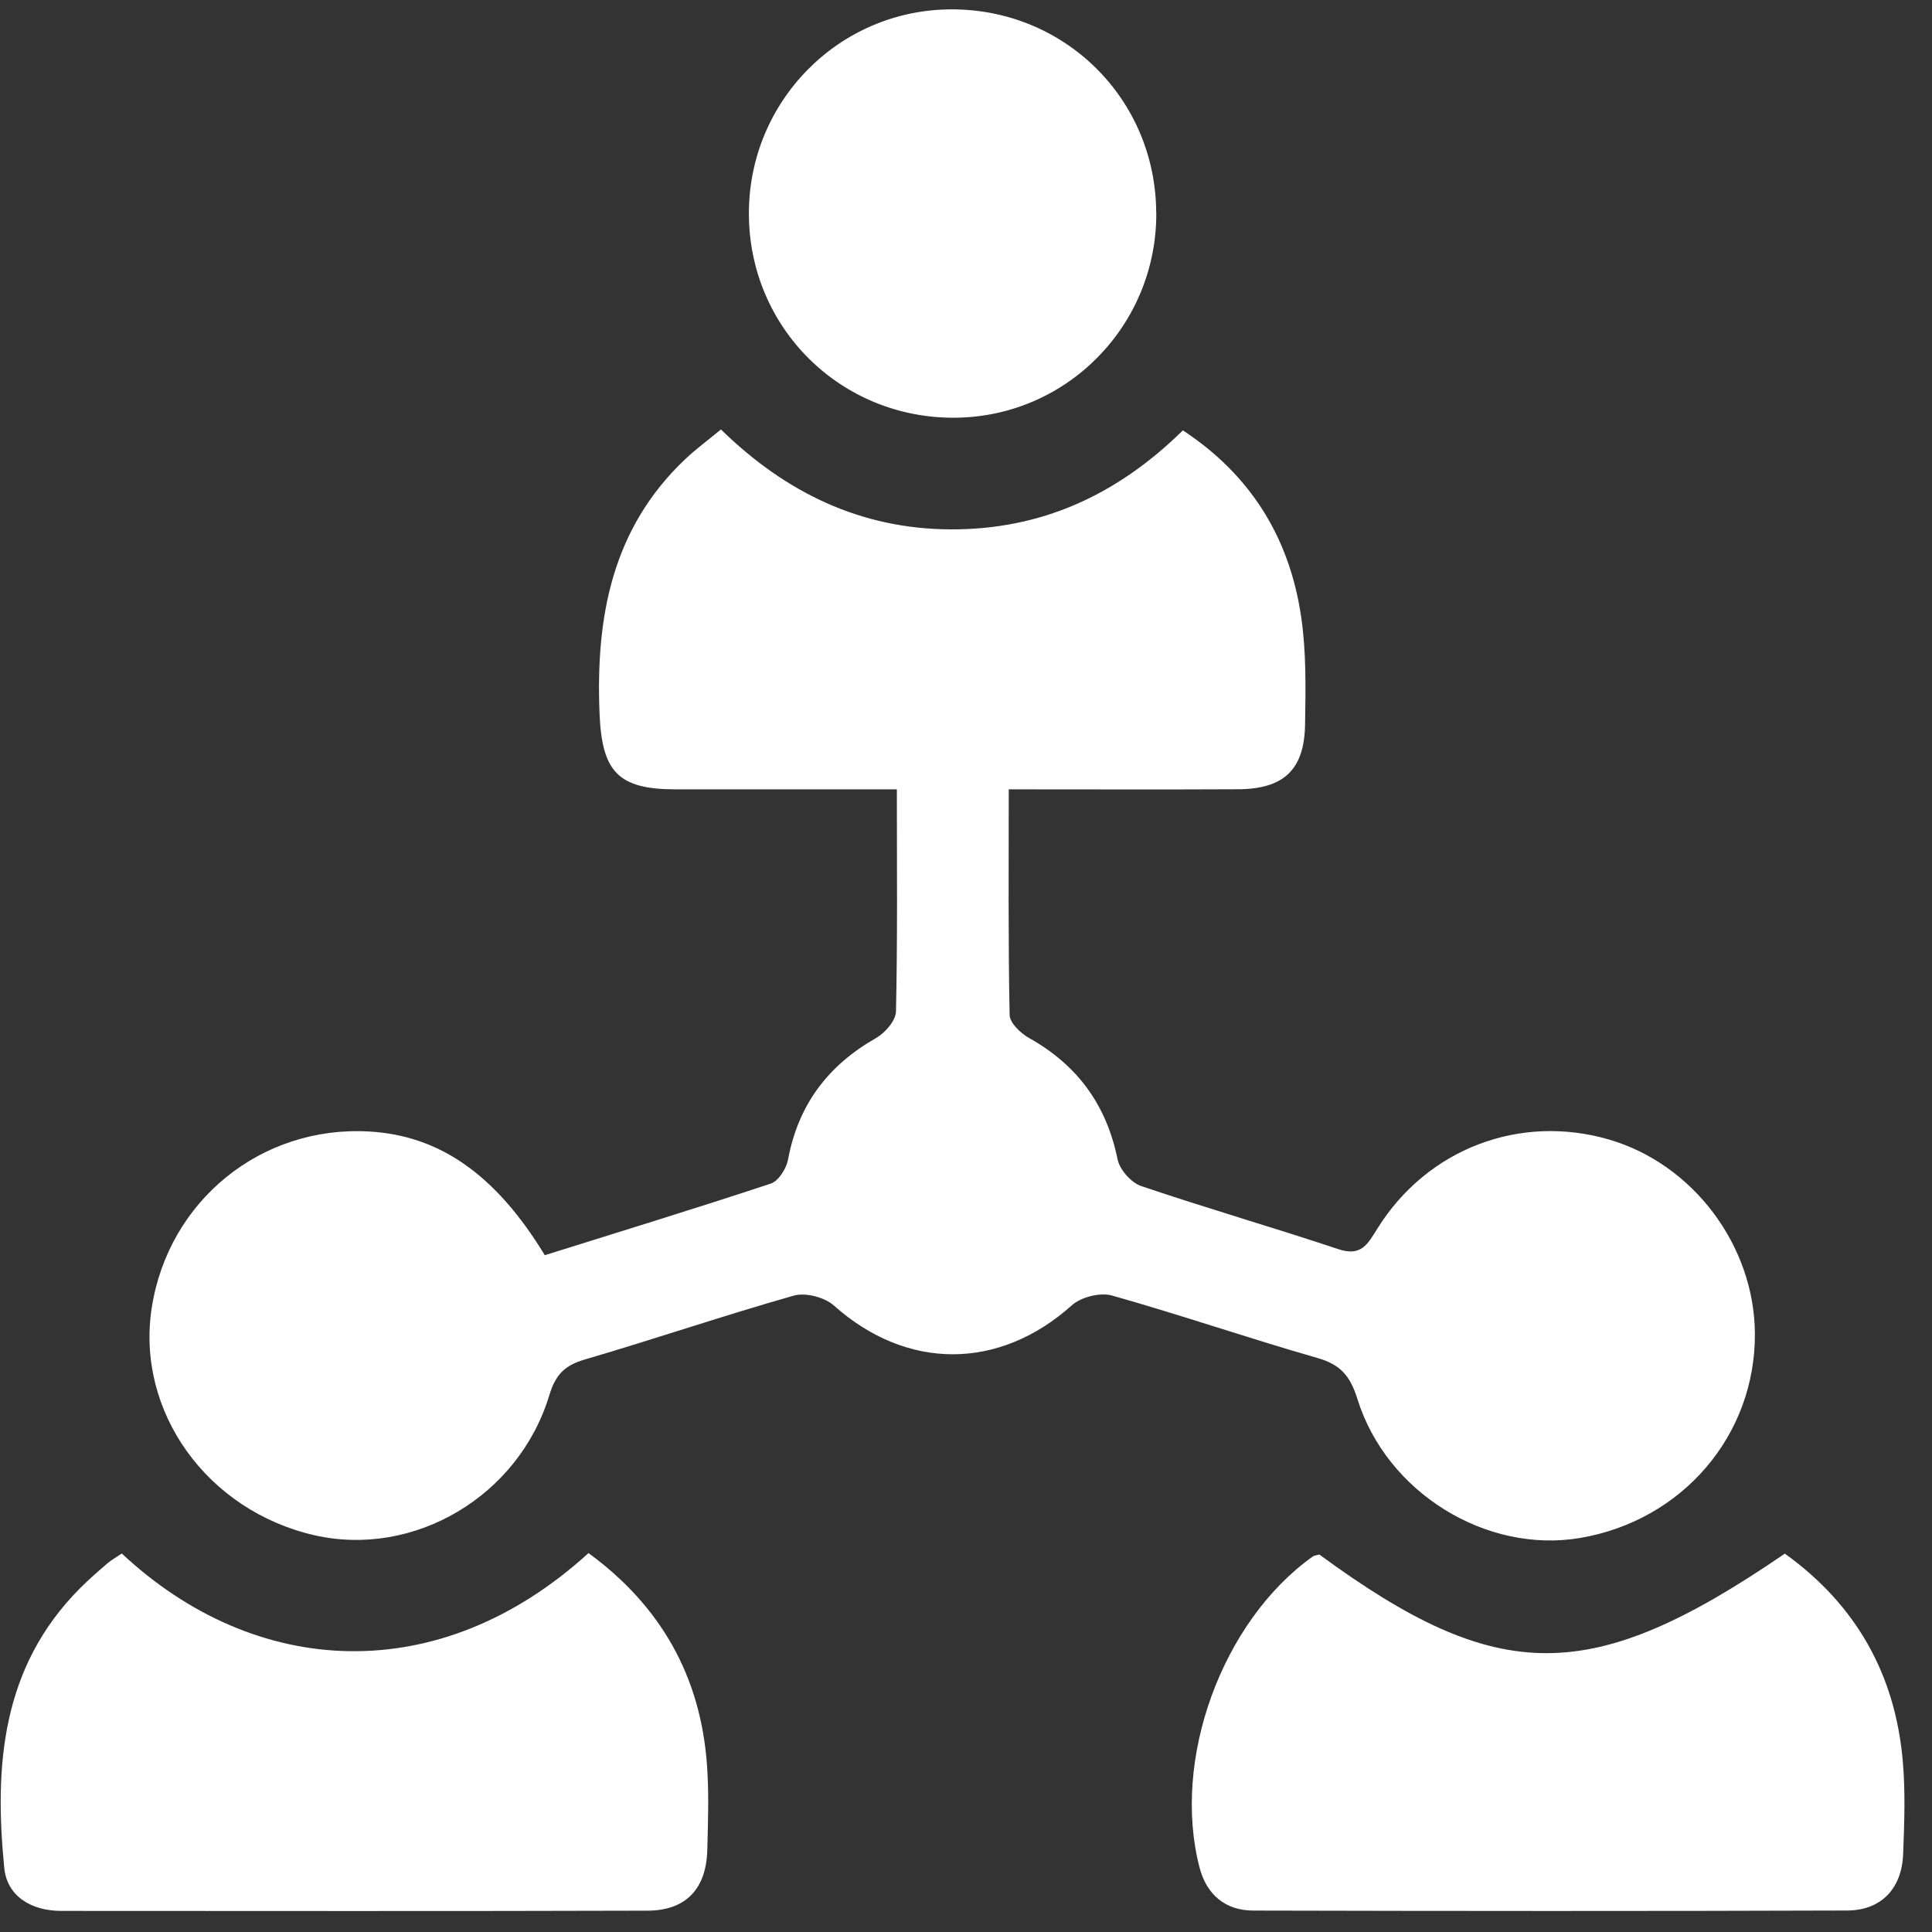 <svg width="66" height="66" viewBox="0 0 66 66" fill="none" xmlns="http://www.w3.org/2000/svg">
<rect x="0" y="0" width="66" height="66" fill="#333333" stroke="none"/>
<path d="M18.614 42.879C21.21 42.065 23.781 41.278 26.331 40.433C26.595 40.346 26.862 39.923 26.92 39.616C27.268 37.74 28.285 36.395 29.93 35.459C30.237 35.283 30.6 34.867 30.608 34.558C30.663 32.073 30.638 29.589 30.638 26.965C28.032 26.965 25.547 26.965 23.062 26.965C21.113 26.962 20.563 26.358 20.482 24.386C20.347 21.099 20.895 18.064 23.41 15.684C23.773 15.341 24.177 15.044 24.628 14.671C26.844 16.836 29.415 18.072 32.475 18.084C35.544 18.097 38.142 16.932 40.409 14.702C42.731 16.229 44.058 18.379 44.451 21.082C44.627 22.287 44.604 23.528 44.583 24.752C44.558 26.299 43.852 26.954 42.297 26.962C39.728 26.975 37.158 26.965 34.46 26.965C34.46 29.622 34.44 32.147 34.49 34.672C34.495 34.943 34.864 35.296 35.148 35.456C36.802 36.38 37.797 37.738 38.178 39.603C38.249 39.956 38.642 40.402 38.985 40.517C41.218 41.275 43.487 41.928 45.723 42.674C46.507 42.935 46.725 42.496 47.058 41.963C48.761 39.237 51.928 38.04 54.973 38.93C57.839 39.768 59.932 42.552 59.95 45.557C59.97 49.026 57.481 51.942 53.986 52.538C50.788 53.084 47.373 51.005 46.37 47.788C46.124 46.998 45.786 46.612 45 46.389C42.652 45.717 40.338 44.92 37.988 44.257C37.584 44.143 36.932 44.308 36.617 44.59C34.13 46.818 30.983 46.823 28.488 44.6C28.171 44.316 27.519 44.146 27.118 44.26C24.727 44.938 22.372 45.742 19.987 46.44C19.299 46.64 18.982 46.947 18.766 47.661C17.72 51.122 14.137 53.218 10.746 52.447C7.069 51.609 4.638 48.214 5.183 44.681C5.749 41.017 8.927 38.441 12.614 38.654C15.007 38.791 16.931 40.113 18.614 42.884V42.879Z" fill="white"/>
<path d="M4.163 53.072C8.714 57.328 14.99 57.713 20.104 53.056C22.558 54.848 23.931 57.249 24.151 60.287C24.223 61.254 24.187 62.231 24.162 63.203C24.126 64.525 23.433 65.266 22.126 65.271C15.449 65.291 8.77 65.281 2.09 65.279C1.072 65.279 0.242 64.781 0.146 63.814C-0.199 60.33 0.05 56.955 2.727 54.264C3.024 53.965 3.344 53.686 3.663 53.412C3.818 53.28 4.003 53.178 4.163 53.069V53.072Z" fill="white"/>
<path d="M45.074 53.107C51.2 57.602 54.36 57.602 60.973 53.074C63.4 54.818 64.747 57.195 65.003 60.175C65.095 61.223 65.054 62.289 65.014 63.342C64.968 64.515 64.265 65.263 63.1 65.266C56.337 65.289 49.573 65.284 42.812 65.268C41.851 65.268 41.216 64.71 40.98 63.804C40.016 60.117 41.747 55.386 44.838 53.178C44.901 53.132 44.995 53.127 45.076 53.104L45.074 53.107Z" fill="white"/>
<path d="M39.501 7.281C39.511 11.123 36.442 14.242 32.62 14.27C28.722 14.298 25.593 11.205 25.583 7.309C25.573 3.469 28.646 0.348 32.463 0.32C36.366 0.292 39.488 3.378 39.498 7.279L39.501 7.281Z" fill="white"/>
</svg>

